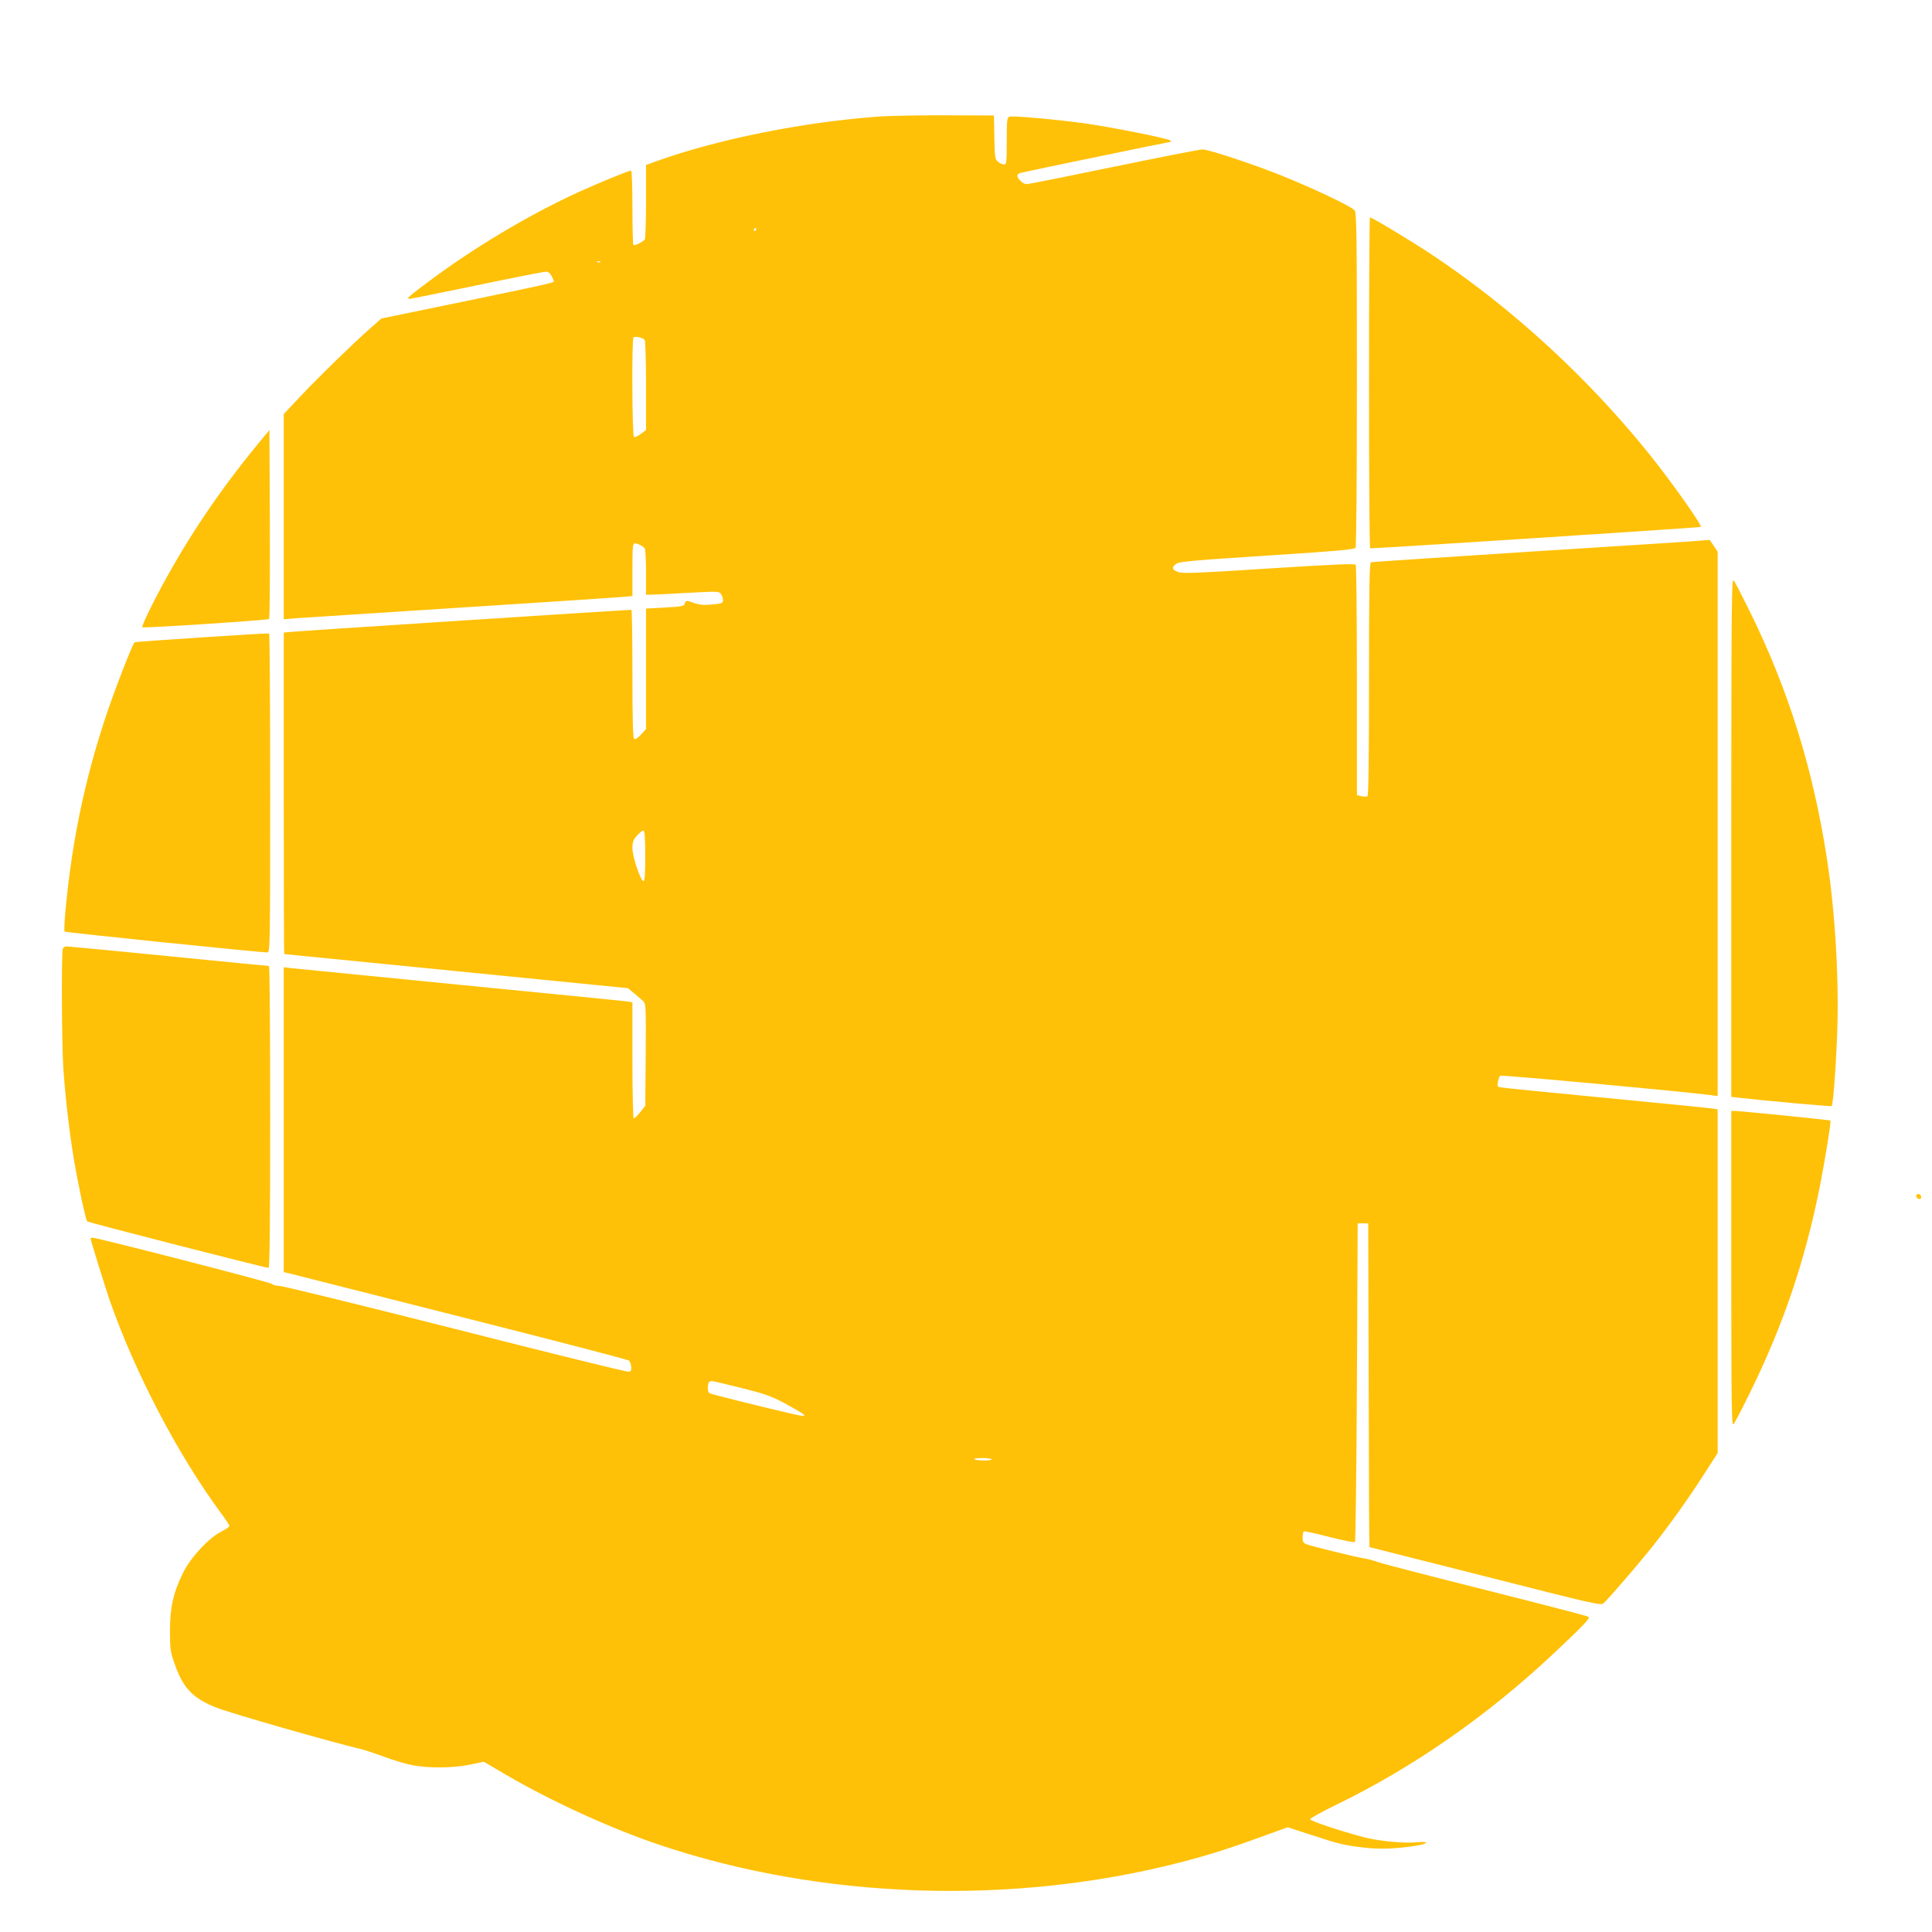 <?xml version="1.0" standalone="no"?>
<!DOCTYPE svg PUBLIC "-//W3C//DTD SVG 20010904//EN"
 "http://www.w3.org/TR/2001/REC-SVG-20010904/DTD/svg10.dtd">
<svg version="1.0" xmlns="http://www.w3.org/2000/svg"
 width="1280pt" height="1280pt" viewBox="0 0 1280 1280"
 preserveAspectRatio="xMidYMid meet">
<g transform="translate(0,1280) scale(0.1,-0.1)"
fill="#ffc107" stroke="none">
<path d="M5840 12029 c-503 -34 -1093 -152 -1502 -301 l-58 -21 0 -241 c0
-132 -4 -246 -8 -252 -10 -16 -68 -44 -76 -37 -3 4 -6 116 -6 250 0 137 -4
243 -9 243 -15 0 -217 -83 -351 -144 -328 -150 -701 -373 -1006 -603 -120 -90
-134 -103 -110 -103 8 0 209 41 447 90 238 50 443 90 456 90 15 0 28 -10 38
-30 8 -16 15 -31 15 -34 0 -9 -58 -22 -609 -136 l-534 -110 -76 -67 c-123
-109 -337 -318 -459 -447 l-112 -119 0 -680 0 -680 78 7 c42 3 538 35 1102 71
564 36 1049 68 1078 71 l52 5 0 175 c0 151 2 174 16 174 19 0 56 -19 66 -34 4
-6 8 -77 8 -158 l0 -148 33 0 c17 0 126 5 241 12 200 11 209 11 222 -7 8 -10
14 -29 14 -41 0 -20 -6 -23 -72 -29 -55 -5 -84 -2 -117 9 -55 20 -58 20 -64
-3 -4 -17 -19 -20 -131 -26 l-126 -7 0 -399 0 -399 -33 -37 c-20 -21 -39 -33
-45 -29 -9 5 -12 120 -12 432 0 233 -3 424 -7 424 -28 0 -2209 -141 -2250
-146 l-53 -5 0 -1065 c0 -585 1 -1064 3 -1065 1 0 514 -51 1139 -113 l1138
-113 45 -37 c24 -20 52 -44 60 -53 14 -13 15 -57 13 -352 l-3 -337 -33 -42
c-19 -23 -38 -42 -43 -42 -5 0 -9 158 -9 385 l0 384 -32 6 c-18 3 -517 52
-1108 110 -591 58 -1096 108 -1122 111 l-48 6 0 -1010 0 -1010 58 -14 c31 -8
543 -138 1137 -288 594 -150 1085 -278 1092 -284 6 -6 13 -24 15 -41 2 -24 -1
-31 -18 -33 -11 -2 -528 125 -1147 283 -620 157 -1143 285 -1163 285 -21 0
-45 6 -53 14 -14 12 -1157 306 -1188 306 -7 0 -13 -2 -13 -4 0 -12 94 -315
125 -406 168 -482 453 -1028 740 -1416 30 -40 55 -78 55 -84 0 -5 -24 -22 -52
-36 -85 -43 -205 -172 -255 -274 -65 -132 -87 -230 -87 -385 0 -115 3 -139 28
-210 57 -168 122 -237 281 -299 104 -40 749 -225 959 -275 28 -7 97 -30 154
-51 58 -22 141 -47 185 -55 109 -21 271 -19 382 4 l90 19 145 -85 c308 -180
709 -363 1035 -471 1070 -356 2323 -397 3430 -112 211 54 357 102 653 211 l63
23 157 -51 c186 -61 215 -68 351 -84 106 -12 207 -8 339 12 95 15 94 32 -1 23
-85 -7 -247 9 -345 35 -158 42 -352 107 -352 118 0 6 78 50 173 96 507 246
1000 588 1439 1001 195 183 244 234 233 244 -6 5 -309 84 -675 176 -366 92
-687 175 -715 185 -27 10 -70 22 -95 26 -59 9 -359 83 -387 95 -18 7 -23 18
-23 44 0 19 4 37 8 40 5 3 81 -14 170 -37 89 -22 165 -38 169 -33 4 4 10 481
13 1059 l5 1052 35 0 35 0 3 -1072 c1 -590 3 -1073 5 -1073 1 0 346 -88 767
-194 724 -184 766 -194 784 -178 34 31 219 245 317 367 120 151 245 326 354
496 l85 132 0 1138 0 1139 -22 4 c-13 3 -331 35 -708 71 -377 36 -696 68 -709
71 -20 4 -22 9 -17 37 4 17 10 35 15 40 7 7 1240 -107 1399 -129 l42 -6 0
1804 0 1803 -26 39 -27 39 -76 -6 c-42 -4 -544 -36 -1116 -72 -572 -37 -1046
-68 -1052 -70 -10 -4 -13 -167 -13 -774 0 -515 -3 -772 -10 -776 -6 -4 -24 -4
-40 0 l-30 7 0 756 c0 416 -4 763 -8 770 -7 9 -125 4 -570 -24 -462 -30 -570
-35 -602 -25 -46 14 -51 33 -15 57 20 13 128 23 601 53 461 30 577 40 585 52
5 8 9 467 9 1114 0 946 -2 1103 -15 1121 -16 24 -274 146 -482 230 -189 76
-486 174 -526 174 -18 0 -283 -52 -588 -115 -304 -63 -565 -115 -577 -115 -24
0 -61 35 -62 57 0 7 10 15 23 18 53 13 983 205 991 205 6 0 6 3 0 9 -12 13
-372 85 -549 111 -187 27 -497 55 -518 47 -15 -6 -17 -25 -17 -162 0 -141 -2
-155 -17 -155 -10 0 -28 8 -40 18 -21 16 -23 26 -25 162 l-3 145 -310 1 c-170
1 -366 -3 -435 -7z m-830 -749 c0 -5 -5 -10 -11 -10 -5 0 -7 5 -4 10 3 6 8 10
11 10 2 0 4 -4 4 -10z m-1033 -216 c-3 -3 -12 -4 -19 -1 -8 3 -5 6 6 6 11 1
17 -2 13 -5z m295 -517 c4 -6 8 -143 8 -304 l0 -292 -35 -26 c-19 -15 -39 -24
-45 -20 -12 7 -15 647 -3 659 11 11 65 -2 75 -17z m3 -3417 c0 -113 -3 -164
-11 -167 -18 -6 -74 160 -74 217 0 41 5 55 31 85 18 20 37 34 43 32 7 -2 11
-56 11 -167z m638 -3526 c153 -38 197 -54 282 -99 55 -30 109 -61 120 -69 20
-15 20 -15 -3 -16 -18 0 -388 89 -584 141 -34 9 -38 13 -38 43 0 36 6 46 27
46 8 0 96 -21 196 -46z m1657 -473 c0 -10 -105 -9 -116 2 -4 4 20 7 54 7 34 0
62 -4 62 -9z"/>
<path d="M9070 10266 c0 -602 3 -1097 8 -1099 5 -3 2179 137 2190 142 13 6
-181 281 -327 465 -411 514 -914 978 -1446 1333 -136 91 -405 253 -419 253 -3
0 -6 -492 -6 -1094z"/>
<path d="M1748 9906 c-252 -301 -459 -600 -637 -919 -90 -161 -176 -336 -168
-343 7 -7 831 47 840 55 4 4 6 287 5 630 l-3 622 -37 -45z"/>
<path d="M11470 7254 l0 -1721 53 -6 c186 -21 608 -59 612 -55 9 9 25 202 35
432 17 374 -9 837 -66 1206 -92 598 -256 1123 -514 1645 -49 99 -95 189 -104
200 -14 18 -15 -148 -16 -1701z"/>
<path d="M1335 8577 c-242 -16 -442 -30 -443 -32 -16 -15 -137 -328 -192 -495
-138 -415 -222 -820 -264 -1260 -9 -85 -12 -158 -8 -162 6 -6 1290 -138 1344
-138 17 0 18 51 18 1054 0 580 -3 1057 -7 1059 -5 2 -206 -10 -448 -26z"/>
<path d="M416 6514 c-10 -25 -7 -647 4 -799 14 -195 37 -393 66 -575 30 -181
81 -421 92 -432 8 -8 1179 -308 1201 -308 8 0 11 295 11 1000 0 550 -3 1000
-8 1000 -4 0 -303 29 -664 65 -362 36 -666 65 -677 65 -10 0 -22 -7 -25 -16z"/>
<path d="M11470 4393 c1 -955 2 -1046 16 -1028 9 11 60 110 114 220 219 448
362 873 459 1365 33 169 74 421 68 426 -3 4 -603 64 -636 64 l-21 0 0 -1047z"/>
<path d="M12696 4881 c-3 -5 1 -14 8 -20 16 -13 32 2 21 19 -8 12 -22 13 -29
1z"/>
</g>
</svg>
